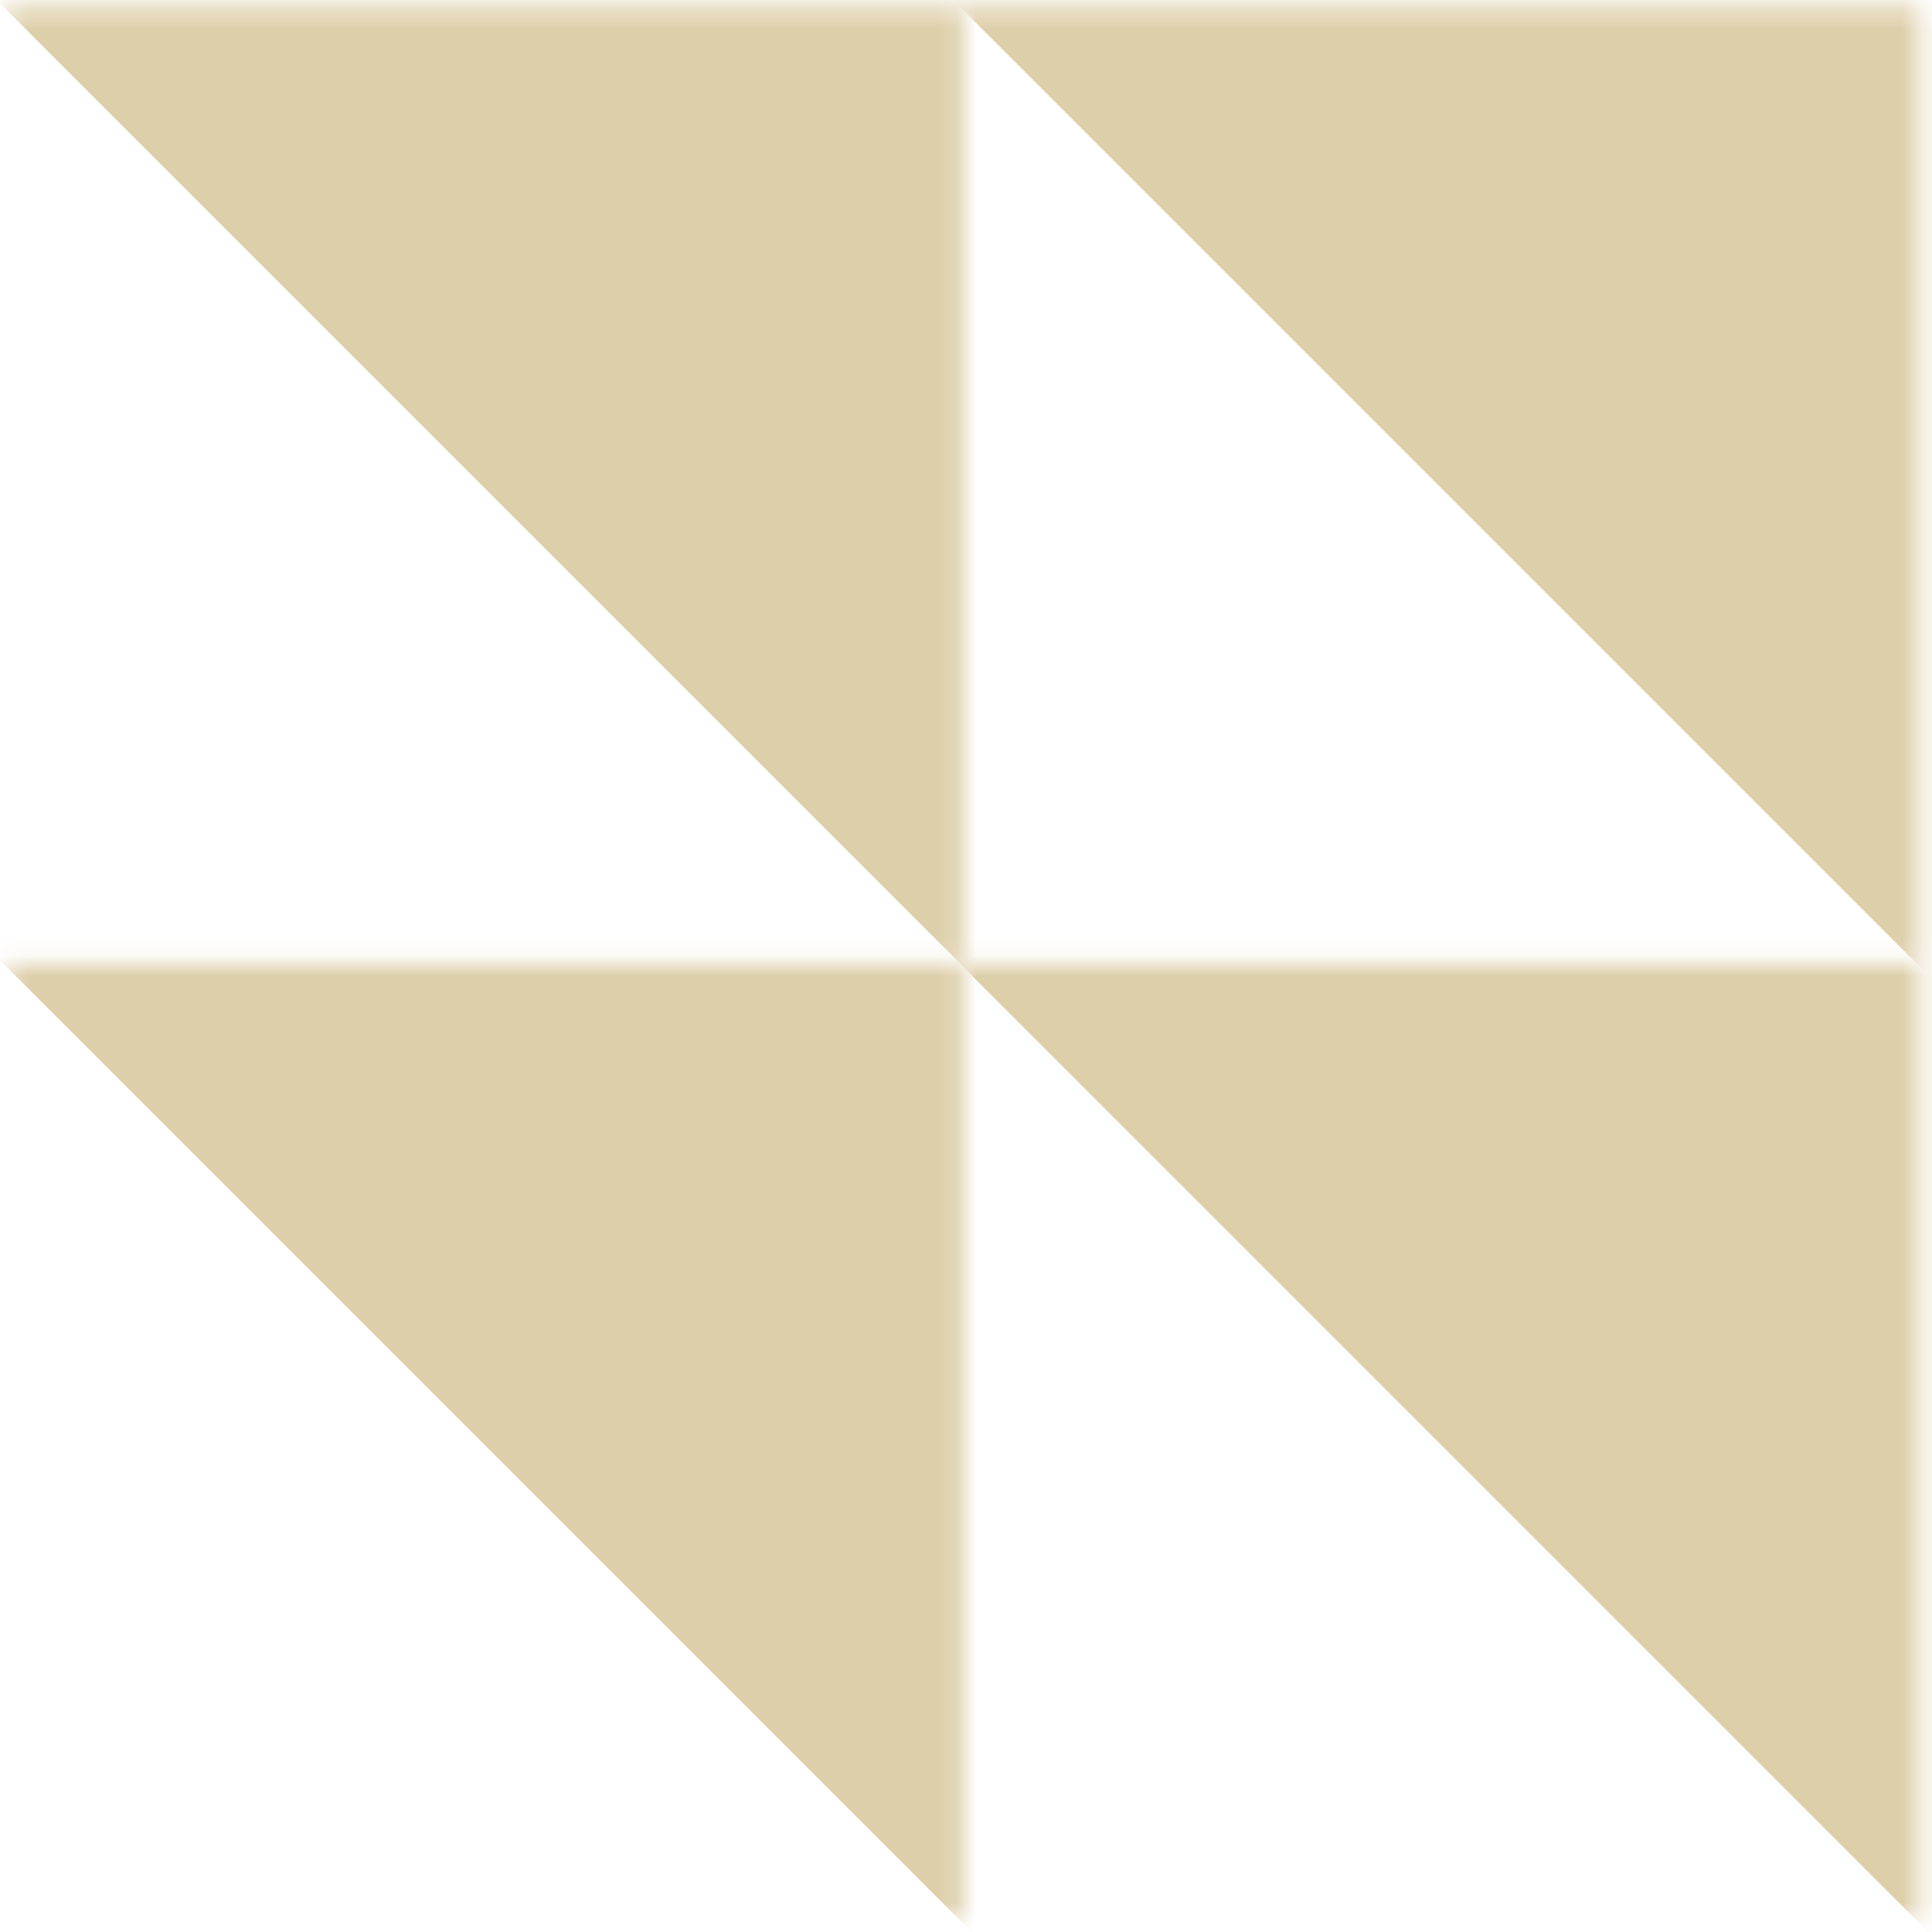 <svg width="98" height="98" viewBox="0 0 98 98" fill="none" xmlns="http://www.w3.org/2000/svg">
<mask id="mask0_2194_3565" style="mask-type:alpha" maskUnits="userSpaceOnUse" x="48" y="48" width="50" height="50">
<rect x="48.832" y="48.867" width="48.532" height="48.532" fill="#FBF1DC"/>
</mask>
<g mask="url(#mask0_2194_3565)">
<rect x="45.559" y="45.75" width="75.398" height="75.398" transform="rotate(-45 45.559 45.75)" fill="#DECFAB"/>
</g>
<mask id="mask1_2194_3565" style="mask-type:alpha" maskUnits="userSpaceOnUse" x="48" y="0" width="50" height="49">
<rect x="48.832" y="0.336" width="48.532" height="48.532" fill="#FBF1DC"/>
</mask>
<g mask="url(#mask1_2194_3565)">
<rect x="45.559" y="-2.789" width="75.398" height="75.398" transform="rotate(-45 45.559 -2.789)" fill="#DECFAB"/>
</g>
<mask id="mask2_2194_3565" style="mask-type:alpha" maskUnits="userSpaceOnUse" x="0" y="48" width="49" height="50">
<rect x="0.316" y="48.867" width="48.532" height="48.532" fill="#FBF1DC"/>
</mask>
<g mask="url(#mask2_2194_3565)">
<rect x="-2.961" y="45.75" width="75.398" height="75.398" transform="rotate(-45 -2.961 45.75)" fill="#DECFAB"/>
</g>
<mask id="mask3_2194_3565" style="mask-type:alpha" maskUnits="userSpaceOnUse" x="0" y="0" width="49" height="49">
<rect x="0.316" y="0.336" width="48.532" height="48.532" fill="#FBF1DC"/>
</mask>
<g mask="url(#mask3_2194_3565)">
<rect x="-2.961" y="-2.789" width="75.398" height="75.398" transform="rotate(-45 -2.961 -2.789)" fill="#DECFAB"/>
</g>
</svg>
